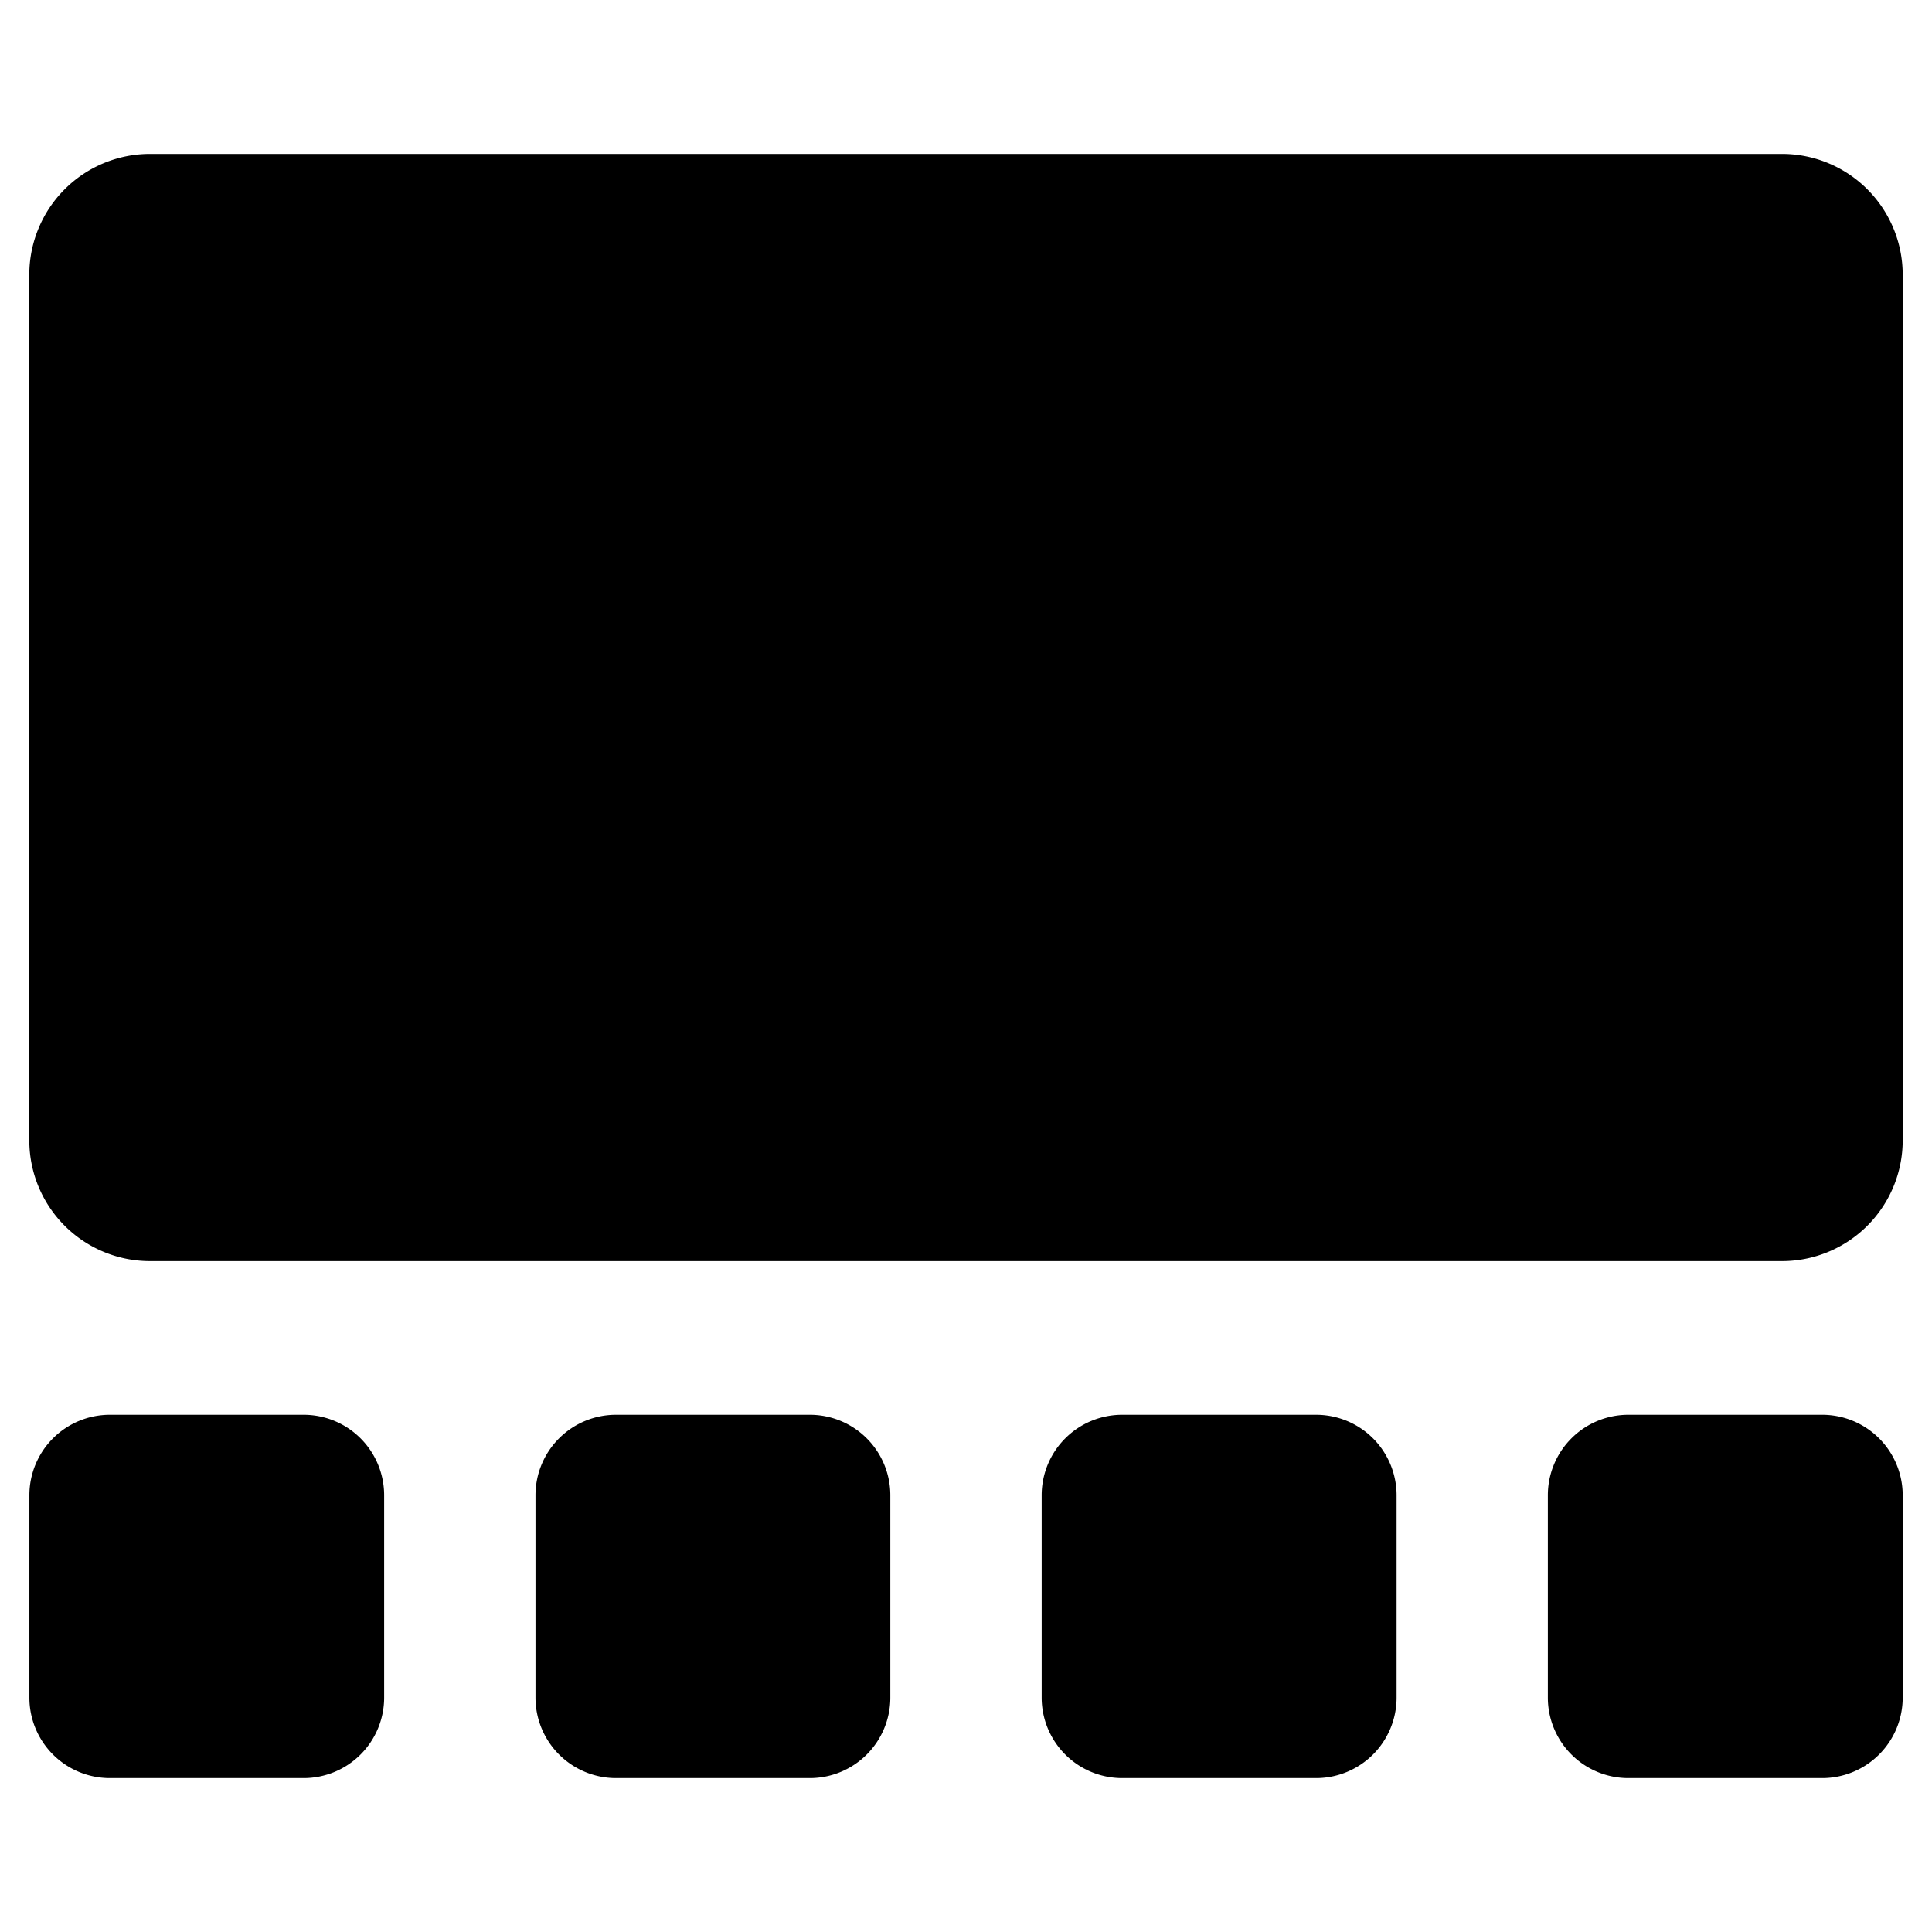 <svg xmlns="http://www.w3.org/2000/svg" fill="none" viewBox="0 0 24 24"><path fill="#000000" fill-rule="evenodd" d="M22.136 15.666a1.5 1.5 0 0 0 1.5 -1.5V3.412a1.5 1.5 0 0 0 -1.5 -1.5H1.864a1.5 1.5 0 0 0 -1.5 1.5v10.754a1.5 1.5 0 0 0 1.5 1.5h20.272ZM3.772 22.088a1 1 0 0 0 1 -1v-2.513a1 1 0 0 0 -1 -1H1.365a1 1 0 0 0 -1 1v2.513a1 1 0 0 0 1 1h2.407Zm6.288 0a1 1 0 0 0 1 -1v-2.513a1 1 0 0 0 -1 -1H7.652a1 1 0 0 0 -1 1v2.513a1 1 0 0 0 1 1h2.408Zm6.289 0a1 1 0 0 0 1 -1v-2.513a1 1 0 0 0 -1 -1H13.94a1 1 0 0 0 -1 1v2.513a1 1 0 0 0 1 1h2.408Zm6.287 0a1 1 0 0 0 1 -1v-2.513a1 1 0 0 0 -1 -1h-2.408a1 1 0 0 0 -1 1v2.513a1 1 0 0 0 1 1h2.408Z" clip-rule="evenodd" stroke-width="1"></path></svg>